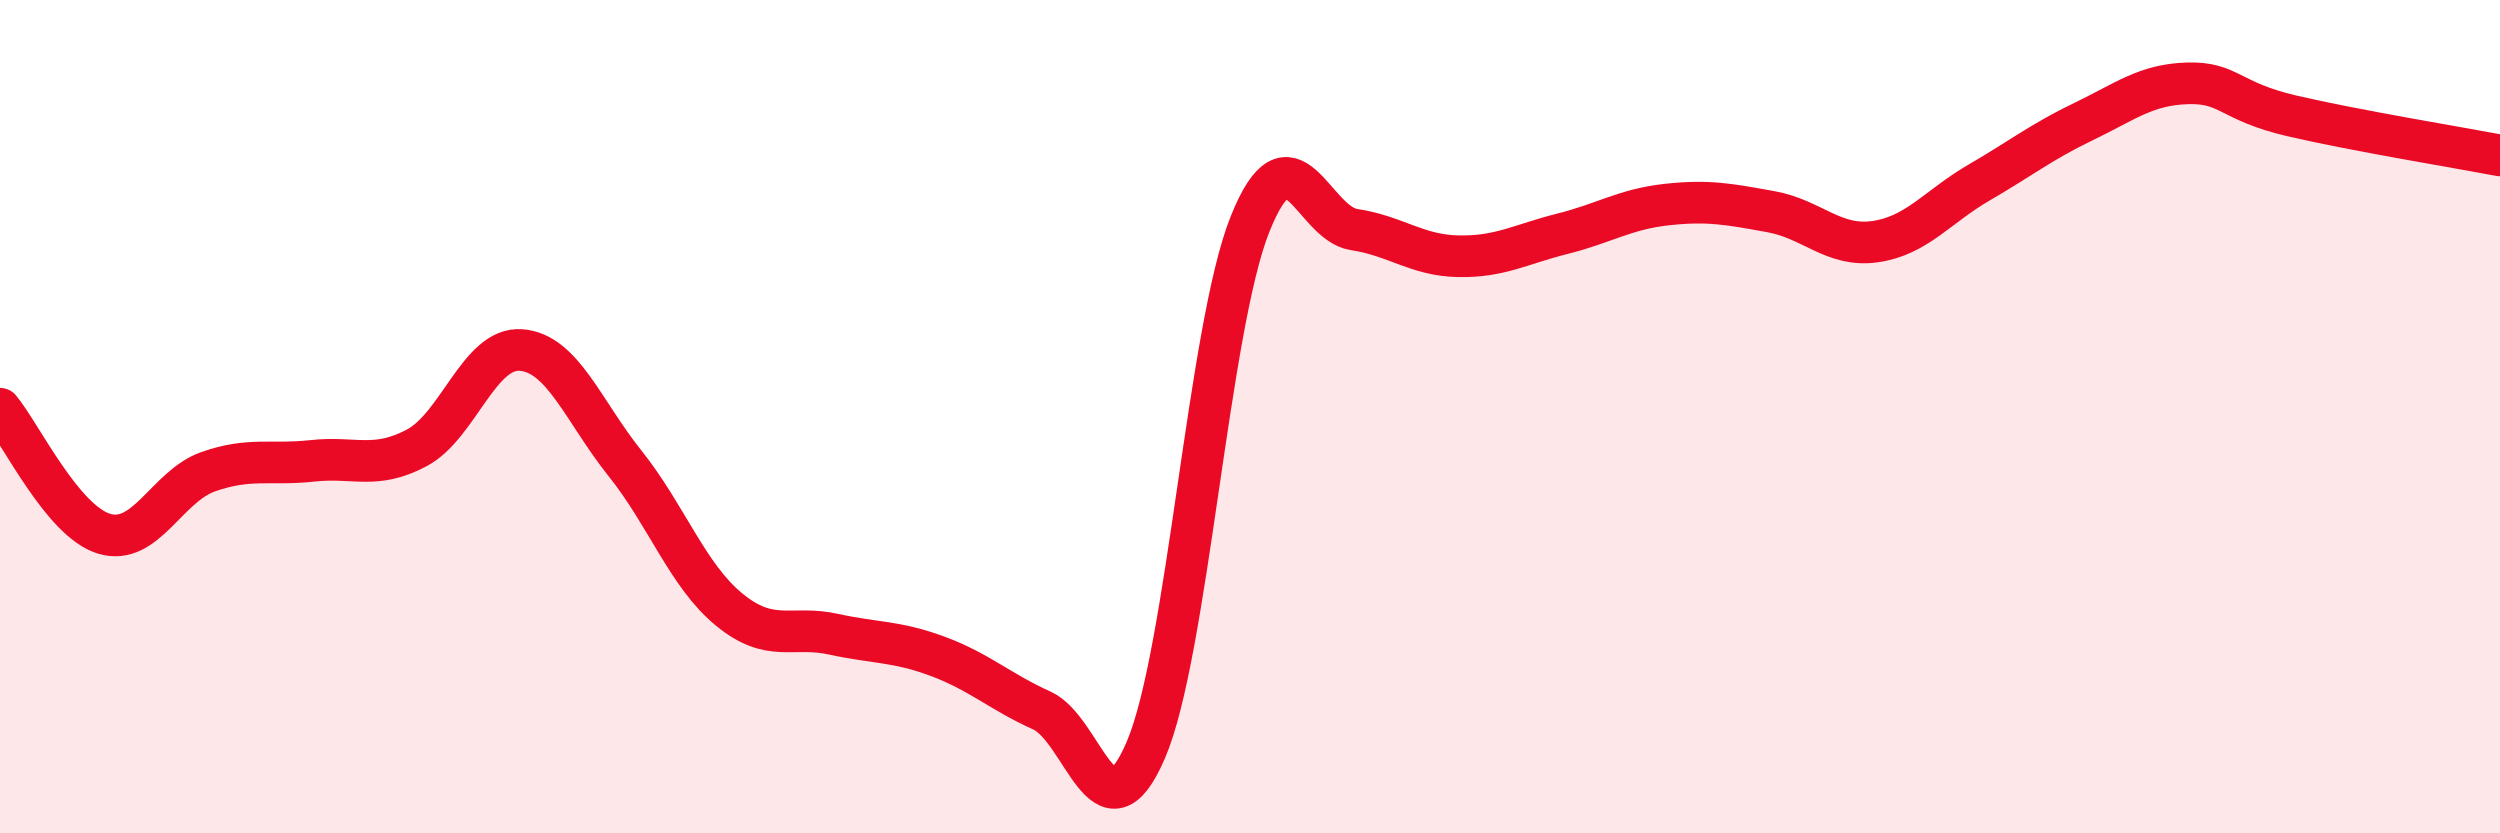 
    <svg width="60" height="20" viewBox="0 0 60 20" xmlns="http://www.w3.org/2000/svg">
      <path
        d="M 0,9.81 C 0.5,10.41 1.5,12.51 2.5,12.81 C 3.5,13.11 4,11.67 5,11.32 C 6,10.97 6.5,11.17 7.5,11.06 C 8.5,10.95 9,11.28 10,10.75 C 11,10.22 11.5,8.33 12.5,8.4 C 13.5,8.47 14,9.87 15,11.12 C 16,12.37 16.5,13.81 17.5,14.63 C 18.5,15.45 19,15 20,15.22 C 21,15.44 21.5,15.38 22.5,15.75 C 23.5,16.12 24,16.6 25,17.05 C 26,17.5 26.5,20.33 27.5,18 C 28.5,15.67 29,7.88 30,5.38 C 31,2.88 31.5,5.36 32.5,5.51 C 33.5,5.66 34,6.13 35,6.15 C 36,6.17 36.5,5.86 37.5,5.61 C 38.5,5.36 39,5.02 40,4.91 C 41,4.8 41.5,4.9 42.5,5.08 C 43.5,5.26 44,5.94 45,5.8 C 46,5.66 46.5,4.96 47.5,4.38 C 48.5,3.8 49,3.4 50,2.92 C 51,2.44 51.5,2.03 52.5,2 C 53.5,1.97 53.5,2.43 55,2.78 C 56.5,3.13 59,3.54 60,3.73L60 20L0 20Z"
        fill="#EB0A25"
        opacity="0.1"
        stroke-linecap="round"
        stroke-linejoin="round"
      />
      <path
        d="M 0,9.81 C 0.5,10.41 1.5,12.51 2.5,12.81 C 3.5,13.11 4,11.67 5,11.32 C 6,10.97 6.5,11.17 7.5,11.06 C 8.5,10.95 9,11.28 10,10.75 C 11,10.22 11.5,8.33 12.5,8.4 C 13.5,8.47 14,9.87 15,11.12 C 16,12.37 16.5,13.81 17.5,14.63 C 18.5,15.45 19,15 20,15.22 C 21,15.44 21.5,15.38 22.5,15.75 C 23.5,16.12 24,16.6 25,17.05 C 26,17.5 26.5,20.33 27.5,18 C 28.5,15.67 29,7.88 30,5.38 C 31,2.88 31.5,5.36 32.5,5.51 C 33.5,5.66 34,6.13 35,6.15 C 36,6.17 36.5,5.86 37.5,5.61 C 38.5,5.36 39,5.02 40,4.91 C 41,4.8 41.5,4.9 42.5,5.08 C 43.5,5.26 44,5.94 45,5.8 C 46,5.66 46.5,4.96 47.5,4.38 C 48.5,3.8 49,3.4 50,2.92 C 51,2.44 51.5,2.03 52.5,2 C 53.5,1.97 53.5,2.43 55,2.78 C 56.5,3.13 59,3.54 60,3.73"
        stroke="#EB0A25"
        stroke-width="1"
        fill="none"
        stroke-linecap="round"
        stroke-linejoin="round"
      />
    </svg>
  